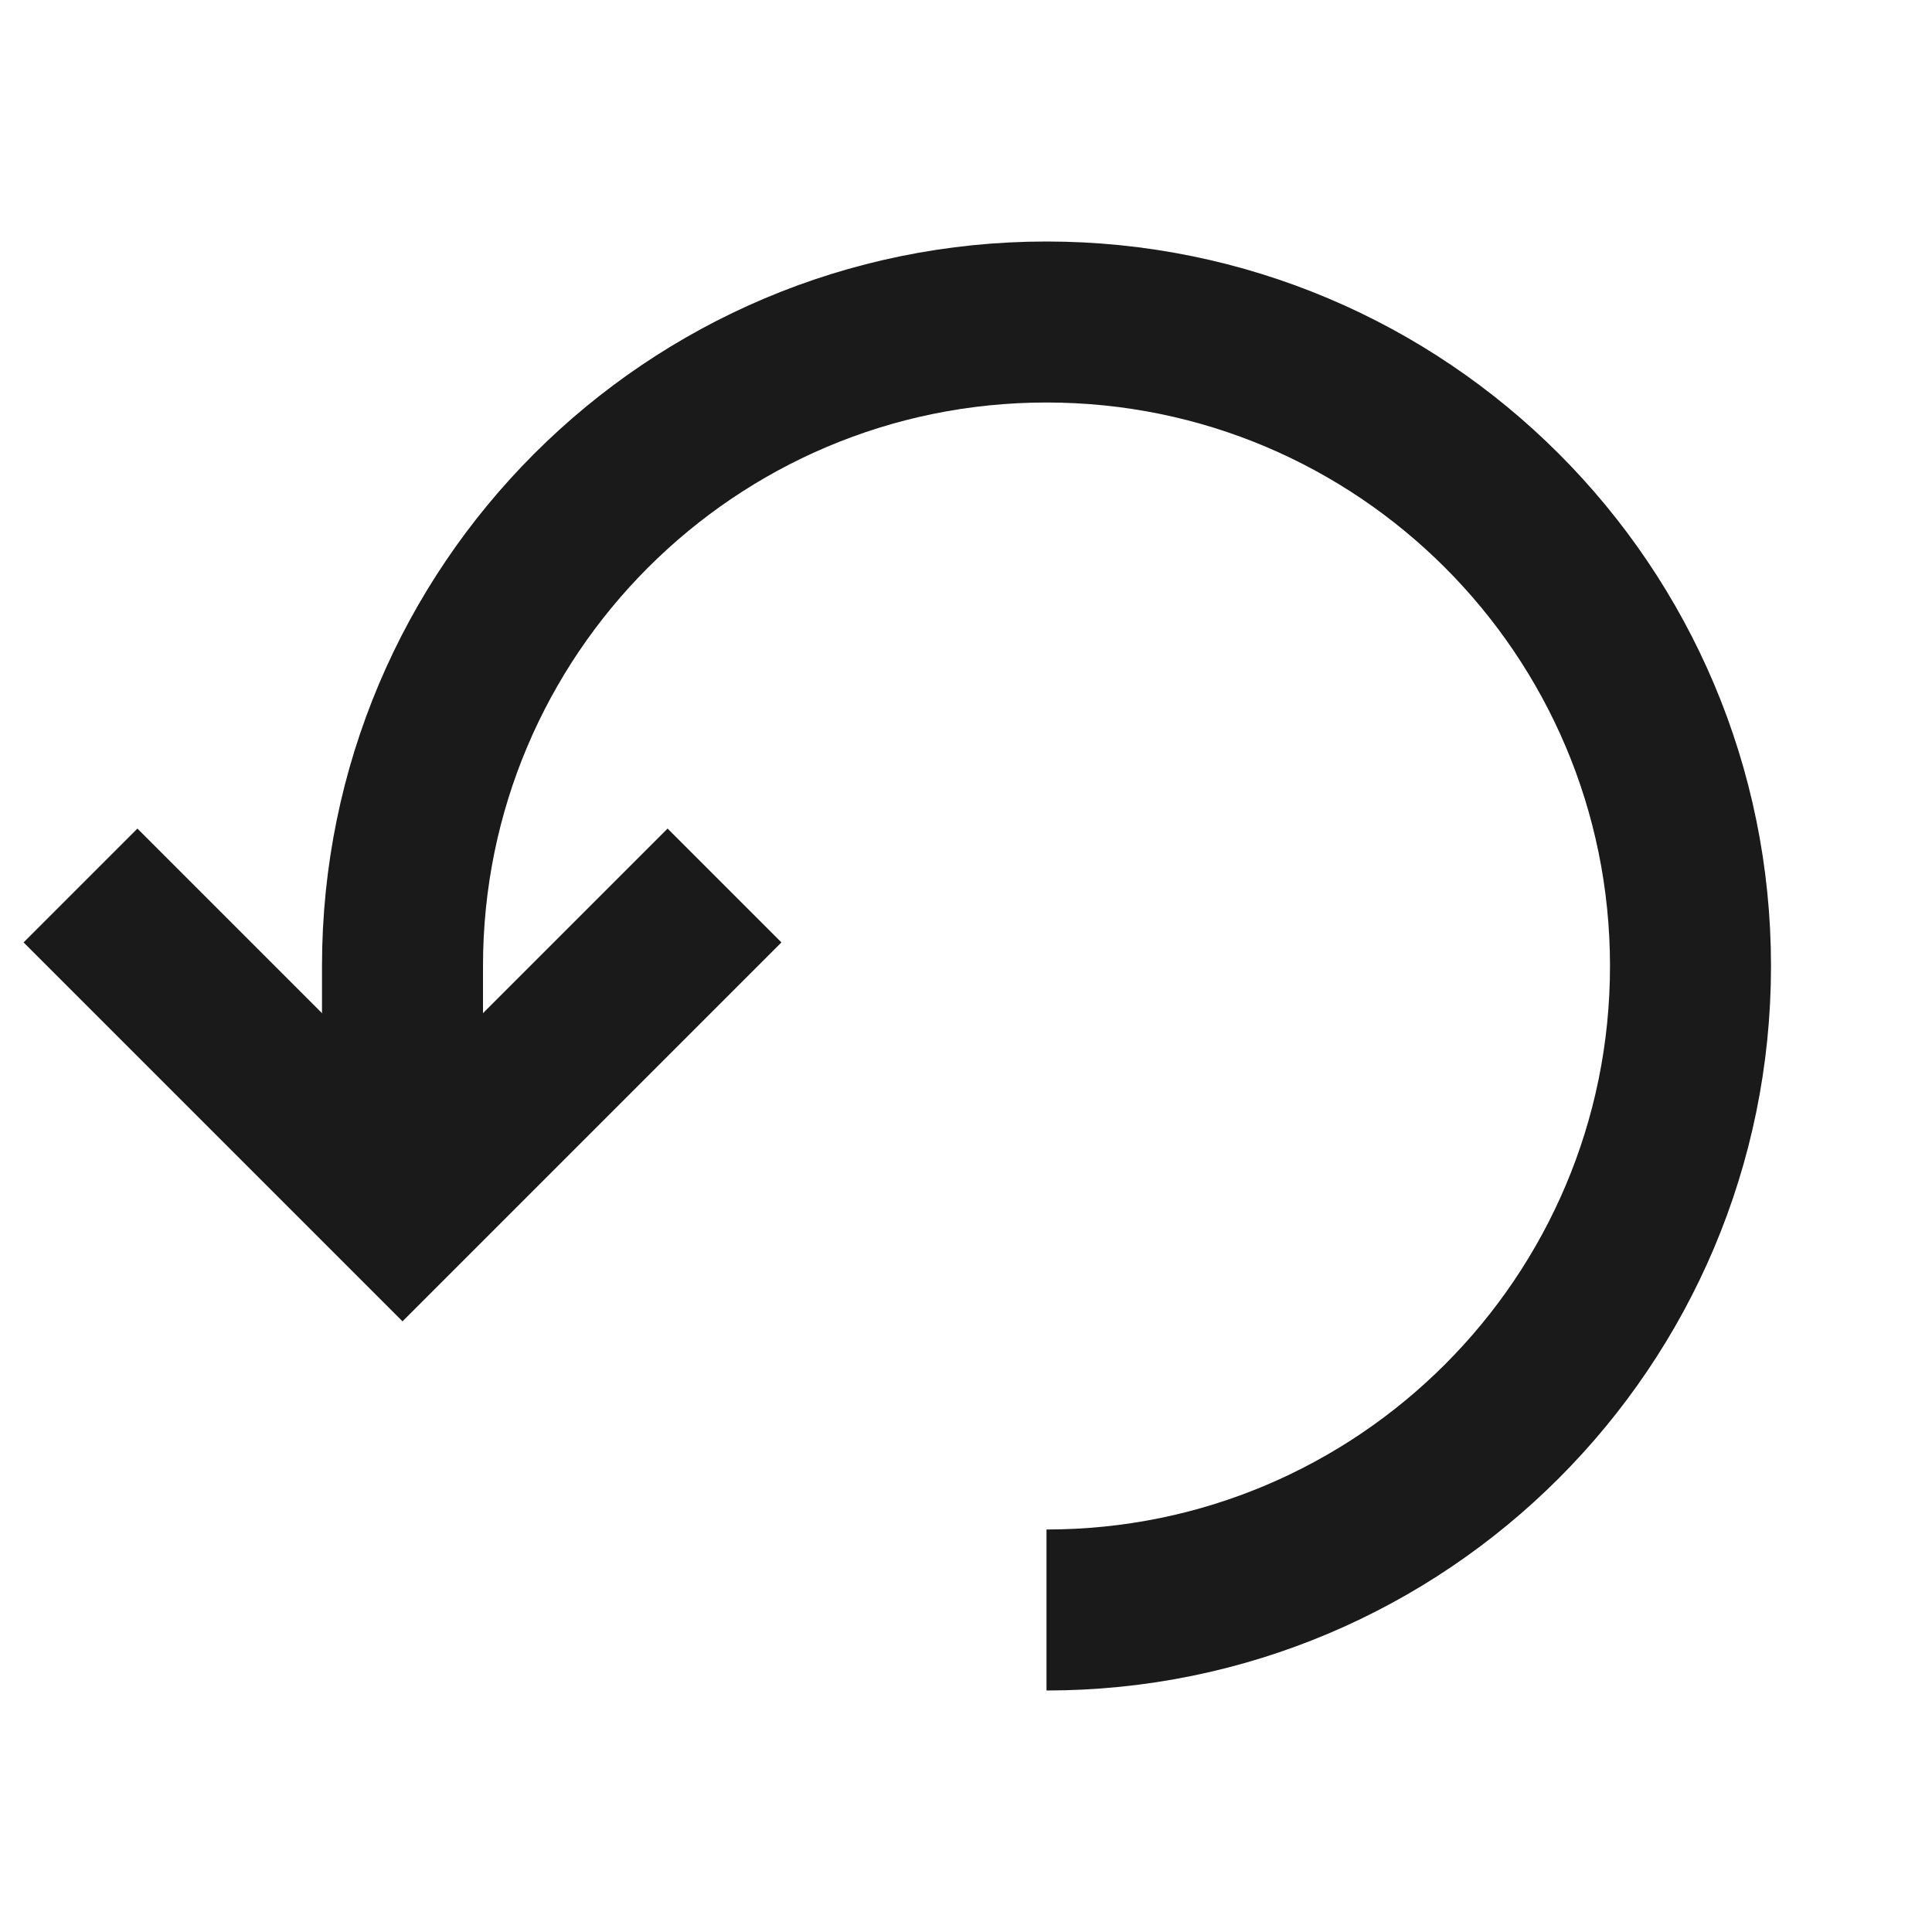 <svg width="24" height="24" viewBox="0 0 24 24" fill="none" xmlns="http://www.w3.org/2000/svg">
<path d="M9 11L5 15L1 11" stroke="#1A1A1A" stroke-width="2"/>
<path d="M13 20C17.418 20 21 16.418 21 12C21 7.582 17.418 4 13 4C8.582 4 5 7.582 5 12V14" stroke="#1A1A1A" stroke-width="2"/>
</svg>
